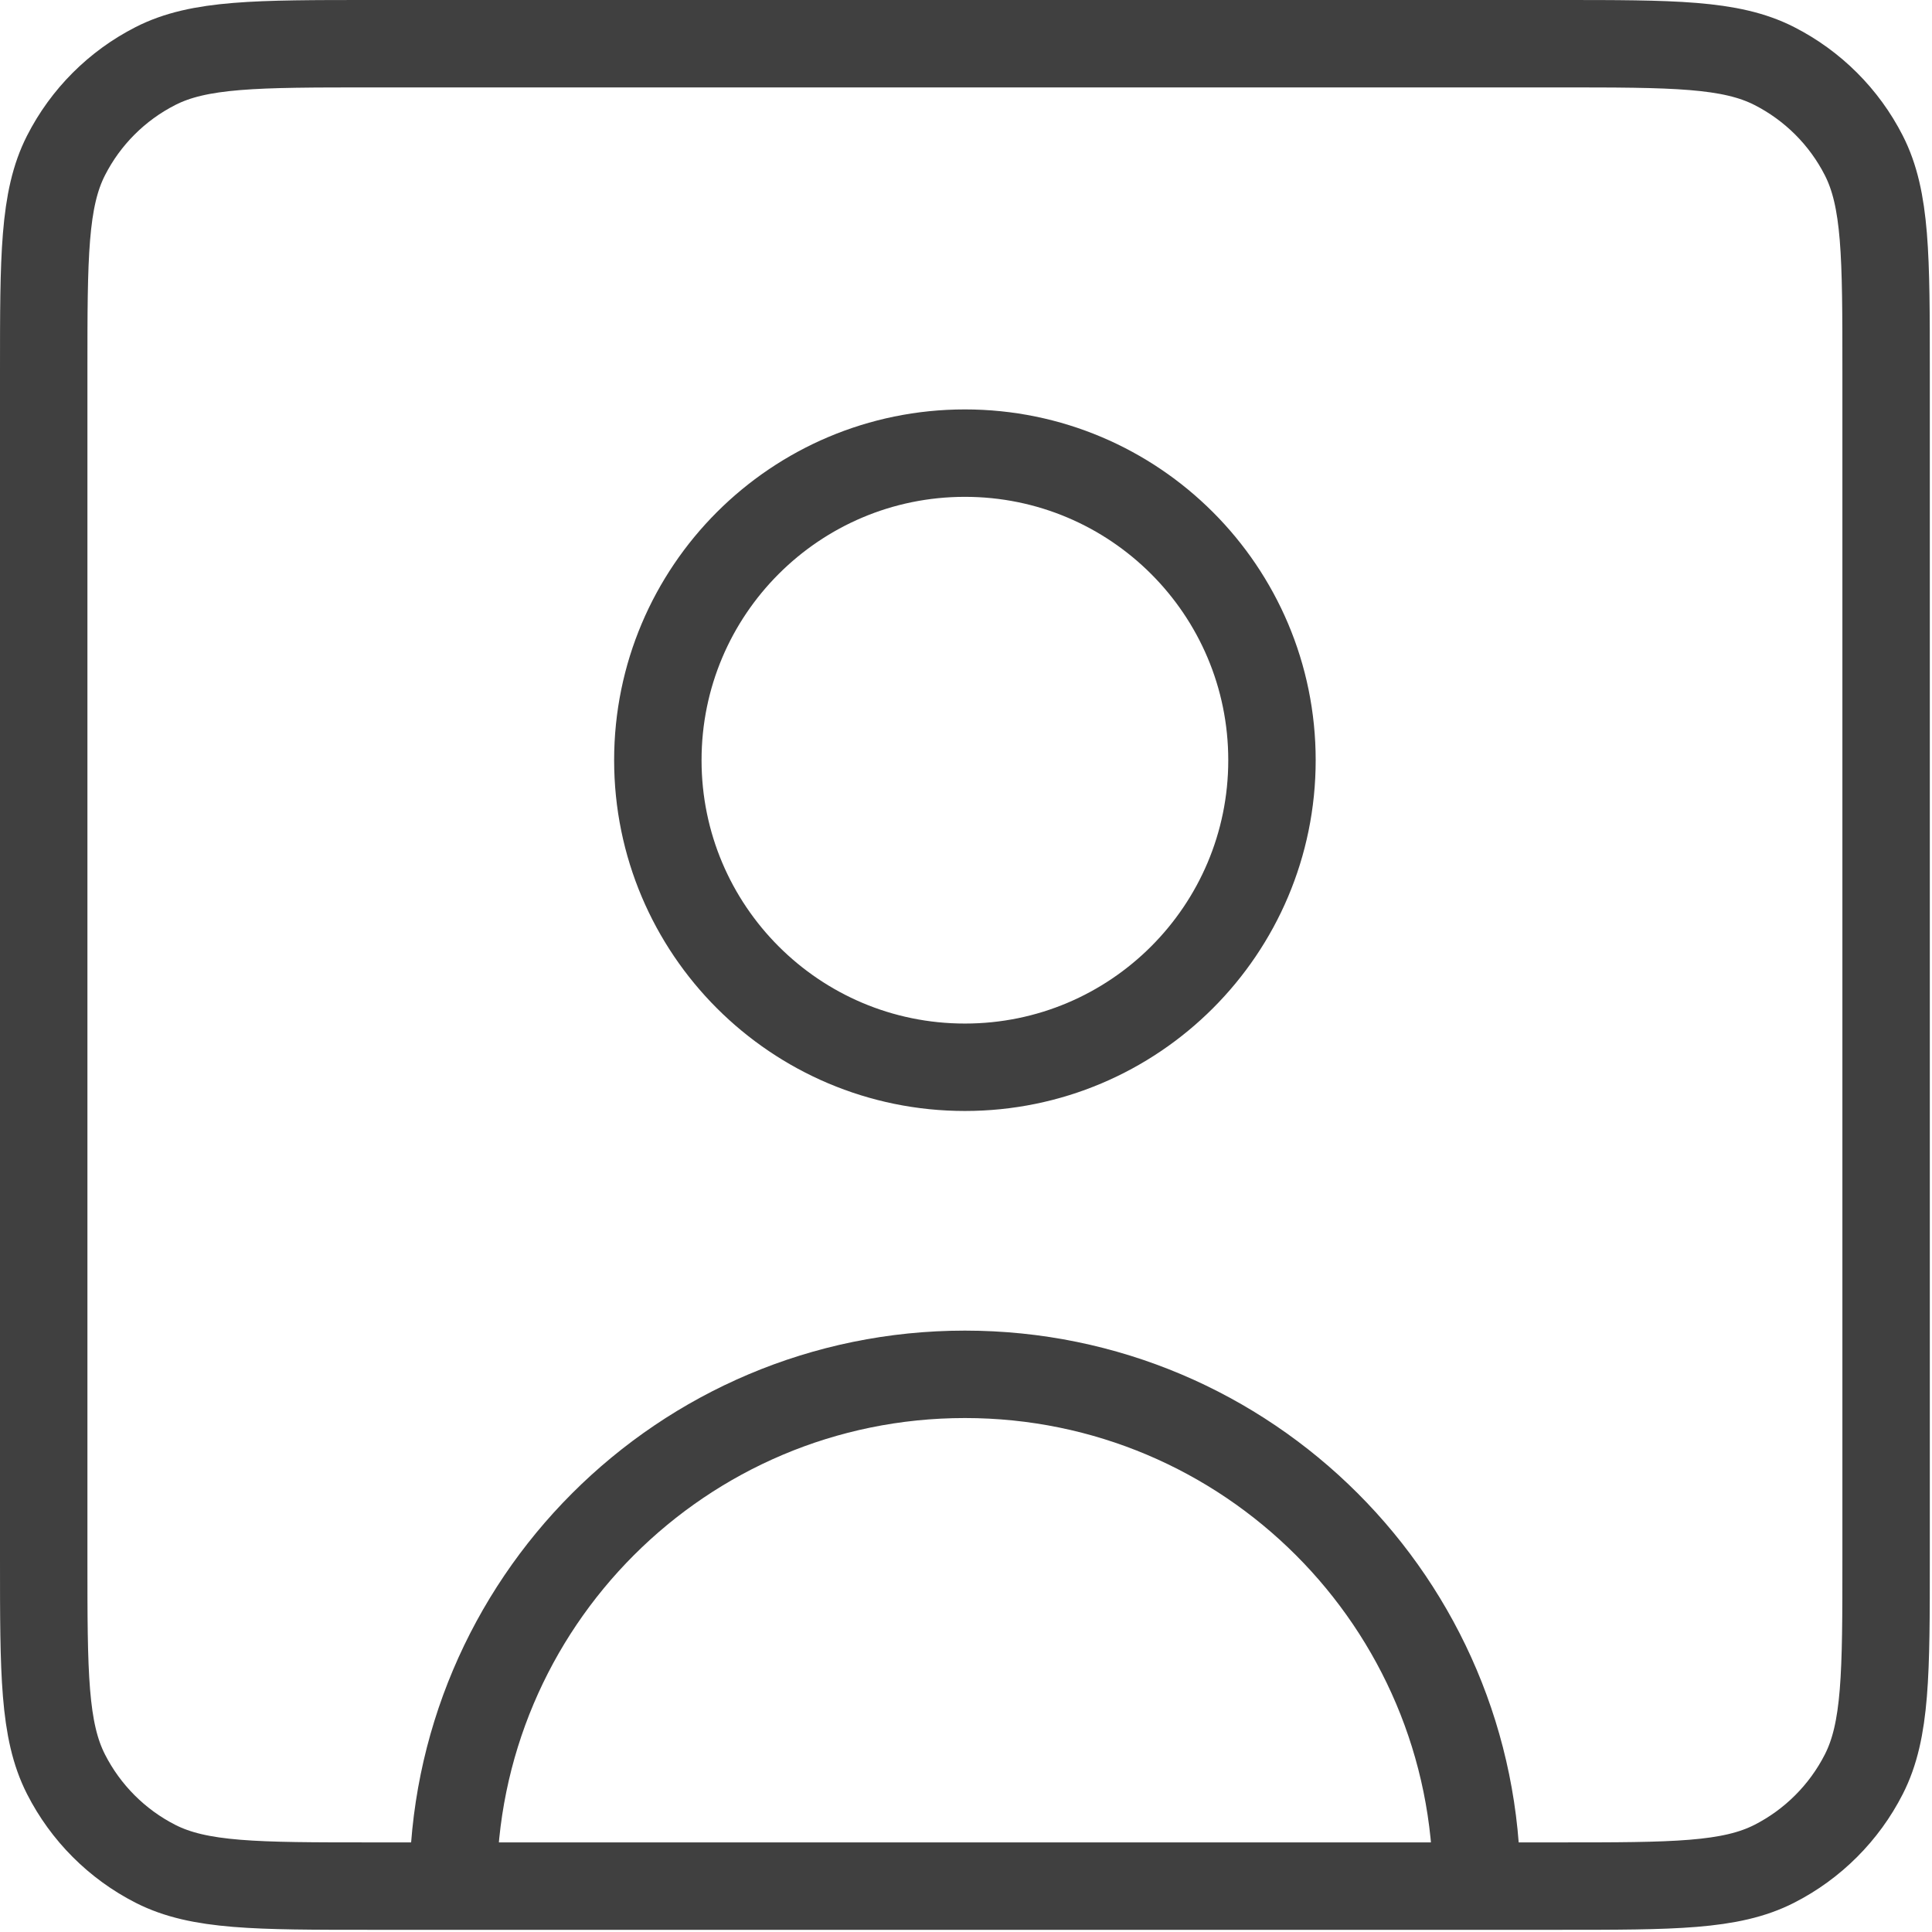 <svg width="221" height="221" viewBox="0 0 221 221" fill="none" xmlns="http://www.w3.org/2000/svg">
<path d="M168.917 215.75C168.917 183.418 142.707 157.208 110.375 157.208C78.043 157.208 51.833 183.418 51.833 215.75M168.917 215.75H178.32C191.408 215.75 197.953 215.75 202.957 213.2C207.364 210.955 210.955 207.364 213.2 202.957C215.75 197.953 215.75 191.408 215.75 178.32V42.431C215.75 29.342 215.75 22.787 213.2 17.783C210.955 13.377 207.364 9.797 202.957 7.552C197.948 5 191.4 5 178.286 5H42.469C29.354 5 22.792 5 17.783 7.552C13.377 9.797 9.797 13.377 7.552 17.783C5 22.792 5 29.354 5 42.469V178.286C5 191.4 5 197.948 7.552 202.957C9.797 207.364 13.377 210.955 17.783 213.2C22.787 215.75 29.342 215.75 42.431 215.75H51.833M168.917 215.75H51.833M110.375 122.083C90.976 122.083 75.25 106.357 75.25 86.958C75.25 67.559 90.976 51.833 110.375 51.833C129.774 51.833 145.5 67.559 145.5 86.958C145.5 106.357 129.774 122.083 110.375 122.083Z" stroke="#404040" stroke-width="10" stroke-linecap="round" stroke-linejoin="round"/>
</svg>

